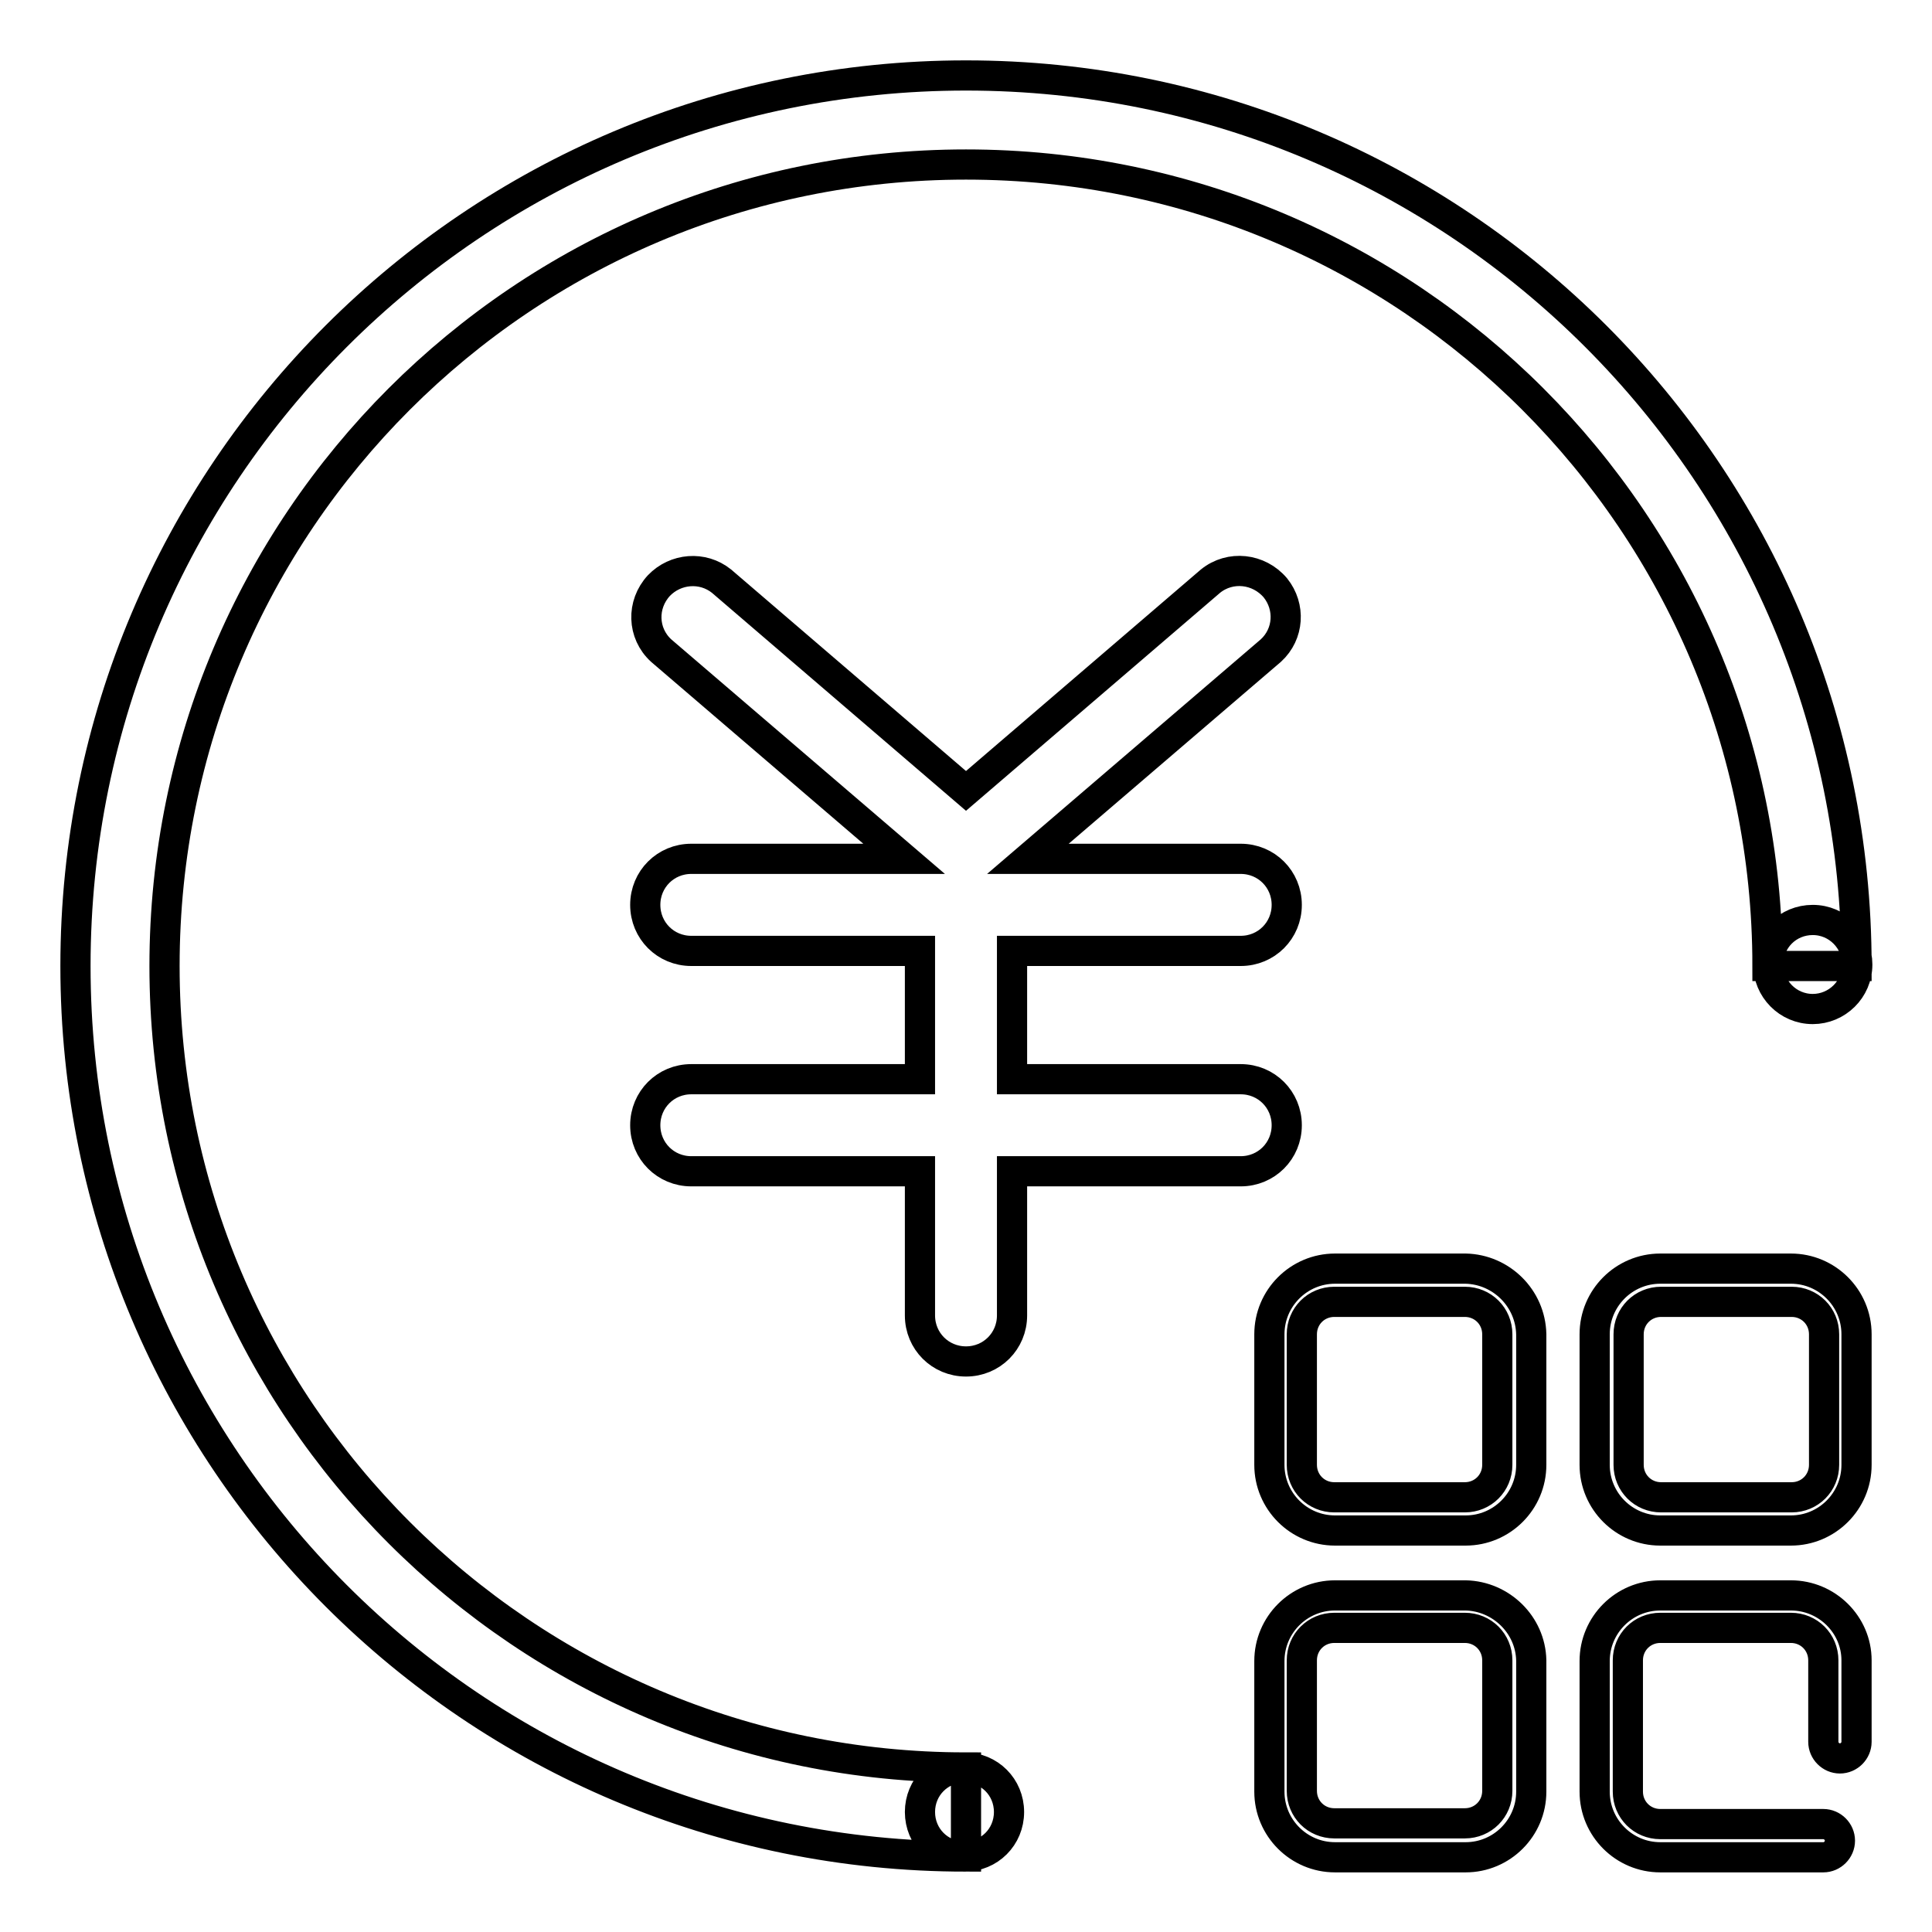<?xml version="1.0" encoding="utf-8"?>
<!-- Svg Vector Icons : http://www.onlinewebfonts.com/icon -->
<!DOCTYPE svg PUBLIC "-//W3C//DTD SVG 1.1//EN" "http://www.w3.org/Graphics/SVG/1.1/DTD/svg11.dtd">
<svg version="1.1" xmlns="http://www.w3.org/2000/svg" xmlns:xlink="http://www.w3.org/1999/xlink" x="0px" y="0px" viewBox="0 0 256 256" enable-background="new 0 0 256 256" xml:space="preserve">
<g> <path stroke-width="4" fill-opacity="0" stroke="#000000"  d="M134.1,126v17h30.3c3.4,0,6.1,2.7,6.1,6.1c0,3.4-2.7,6.1-6.1,6.1h-30.3v19.1c0,3.4-2.7,6.1-6.1,6.1 c-3.4,0-6.1-2.7-6.1-6.1v-19.1H91.6c-3.4,0-6.1-2.7-6.1-6.1c0-3.4,2.7-6.1,6.1-6.1h30.3v-17H91.6c-3.4,0-6.1-2.7-6.1-6.1 s2.7-6.1,6.1-6.1h28.2L87.6,86.2c-2.5-2.3-2.6-6.1-0.3-8.6c2.2-2.3,5.8-2.6,8.3-0.6l32.4,27.8L160.4,77c2.6-2.1,6.4-1.7,8.6,0.9 c2,2.5,1.8,6.1-0.6,8.3l-32.2,27.6h28.2c3.4,0,6.1,2.7,6.1,6.1s-2.7,6.1-6.1,6.1H134.1z M128,10C62.8,10,10,62.8,10,128 c0,65.2,52.8,118,118,118v-11.8c-58.6,0-106.2-47.5-106.2-106.2C21.8,69.3,69.3,21.8,128,21.8c58.7,0,106.2,47.5,106.2,106.2H246 C246,62.8,193.2,10,128,10z M194.2,168.1h-17.3c-4.8,0-8.7,3.9-8.7,8.7v17.3c0,4.8,3.9,8.7,8.7,8.7h17.3c4.8,0,8.7-3.9,8.7-8.7 v-17.3C202.8,172,198.9,168.2,194.2,168.1z M198.4,194.1c0,2.4-1.9,4.3-4.3,4.3h-17.3c-2.4,0-4.3-1.9-4.3-4.3v-17.3 c0-2.4,1.9-4.3,4.3-4.3h17.3c2.4,0,4.3,1.9,4.3,4.3V194.1z M194.2,211.4h-17.3c-4.8,0-8.7,3.9-8.7,8.7v17.3c0,4.8,3.9,8.7,8.7,8.7 h17.3c4.8,0,8.7-3.9,8.7-8.7V220C202.8,215.3,198.9,211.5,194.2,211.4z M198.4,237.3c0,2.4-1.9,4.3-4.3,4.3h-17.3 c-2.4,0-4.3-1.9-4.3-4.3v-17.3c0-2.4,1.9-4.3,4.3-4.3h17.3c2.4,0,4.3,1.9,4.3,4.3V237.3z M237.3,211.4h-17.3 c-4.8,0-8.7,3.9-8.7,8.7v17.3c0,4.8,3.9,8.7,8.7,8.7h21.6c1.2,0,2.2-1,2.2-2.2c0-1.2-1-2.2-2.2-2.2h-21.6c-2.4,0-4.3-1.9-4.3-4.3 V220c0-2.4,1.9-4.3,4.3-4.3h17.3c2.4,0,4.3,1.9,4.3,4.3v10.8c0,1.2,1,2.2,2.2,2.2c1.2,0,2.2-1,2.2-2.2V220 C246,215.3,242.1,211.4,237.3,211.4z M237.3,168.1h-17.3c-4.8,0-8.7,3.9-8.7,8.7v17.3c0,4.8,3.9,8.7,8.7,8.7h17.3 c4.8,0,8.7-3.9,8.7-8.7v-17.3C246,172,242.1,168.1,237.3,168.1z M241.7,194.1c0,2.4-1.9,4.3-4.3,4.3h-17.3c-2.4,0-4.3-1.9-4.3-4.3 v-17.3c0-2.4,1.9-4.3,4.3-4.3h17.3c2.4,0,4.3,1.9,4.3,4.3V194.1z M121.9,240.1c0,3.3,2.6,5.9,5.9,5.9c3.3,0,5.9-2.6,5.9-5.9 s-2.6-5.9-5.9-5.9C124.5,234.2,121.9,236.8,121.9,240.1z M234.3,127.8c0,3.2,2.6,5.9,5.9,5.9c3.2,0,5.9-2.6,5.9-5.9l0,0 c0-3.2-2.6-5.9-5.9-5.9C236.9,121.9,234.3,124.5,234.3,127.8z"/></g>
</svg>